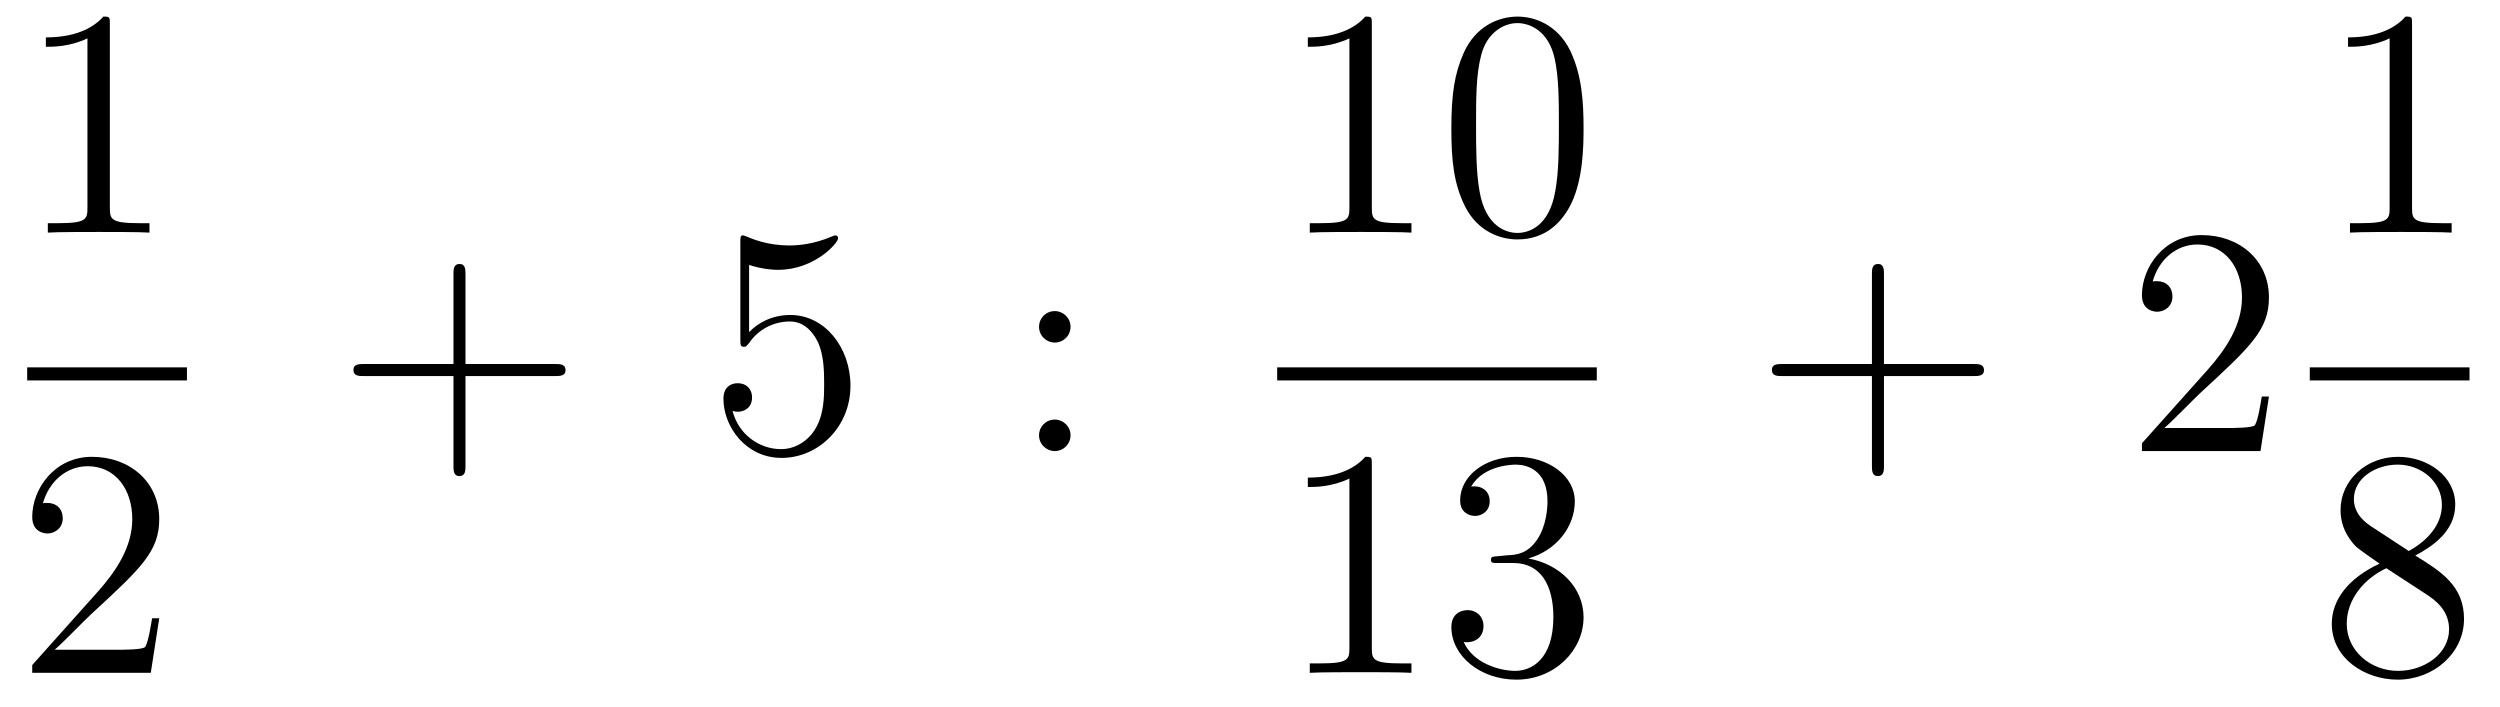 <?xml version='1.0'?>
<!-- This file was generated by dvisvgm 1.14.1 -->
<svg height='26pt' version='1.1' viewBox='0 -26 92 26' width='92pt' xmlns='http://www.w3.org/2000/svg' xmlns:xlink='http://www.w3.org/1999/xlink'>
<g id='page1'>
<g transform='matrix(1 0 0 1 -129 641)'>
<path d='M133.043 -666.102C133.043 -666.378 133.043 -666.389 132.804 -666.389C132.517 -666.067 131.919 -665.624 130.688 -665.624V-665.278C130.963 -665.278 131.56 -665.278 132.218 -665.588V-659.36C132.218 -658.93 132.182 -658.787 131.13 -658.787H130.76V-658.44C131.082 -658.464 132.242 -658.464 132.636 -658.464C133.031 -658.464 134.178 -658.464 134.501 -658.44V-658.787H134.131C133.079 -658.787 133.043 -658.93 133.043 -659.36V-666.102Z' fill-rule='evenodd'/>
<path d='M130 -653H135.879V-653.481H130'/>
<path d='M134.86 -644.248H134.597C134.561 -644.045 134.465 -643.387 134.346 -643.196C134.262 -643.089 133.581 -643.089 133.222 -643.089H131.011C131.333 -643.364 132.063 -644.129 132.373 -644.416C134.19 -646.089 134.86 -646.711 134.86 -647.894C134.86 -649.269 133.772 -650.189 132.385 -650.189C130.999 -650.189 130.186 -649.006 130.186 -647.978C130.186 -647.368 130.712 -647.368 130.748 -647.368C130.999 -647.368 131.309 -647.547 131.309 -647.93C131.309 -648.265 131.082 -648.492 130.748 -648.492C130.64 -648.492 130.616 -648.492 130.58 -648.48C130.808 -649.293 131.453 -649.843 132.23 -649.843C133.246 -649.843 133.868 -648.994 133.868 -647.894C133.868 -646.878 133.282 -645.993 132.601 -645.228L130.186 -642.527V-642.24H134.549L134.86 -644.248Z' fill-rule='evenodd'/>
<path d='M146.13 -653.161H149.429C149.596 -653.161 149.812 -653.161 149.812 -653.377C149.812 -653.604 149.608 -653.604 149.429 -653.604H146.13V-656.903C146.13 -657.07 146.13 -657.286 145.914 -657.286C145.688 -657.286 145.688 -657.082 145.688 -656.903V-653.604H142.388C142.221 -653.604 142.006 -653.604 142.006 -653.388C142.006 -653.161 142.209 -653.161 142.388 -653.161H145.688V-649.862C145.688 -649.695 145.688 -649.48 145.902 -649.48C146.13 -649.48 146.13 -649.683 146.13 -649.862V-653.161Z' fill-rule='evenodd'/>
<path d='M156.567 -657.25C157.081 -657.082 157.5 -657.07 157.631 -657.07C158.982 -657.07 159.843 -658.062 159.843 -658.23C159.843 -658.278 159.819 -658.338 159.747 -658.338C159.723 -658.338 159.699 -658.338 159.592 -658.29C158.922 -658.003 158.348 -657.967 158.038 -657.967C157.249 -657.967 156.687 -658.206 156.46 -658.302C156.376 -658.338 156.352 -658.338 156.34 -658.338C156.245 -658.338 156.245 -658.266 156.245 -658.074V-654.524C156.245 -654.309 156.245 -654.237 156.388 -654.237C156.448 -654.237 156.46 -654.249 156.579 -654.393C156.914 -654.883 157.476 -655.17 158.073 -655.17C158.707 -655.17 159.018 -654.584 159.113 -654.381C159.317 -653.914 159.329 -653.329 159.329 -652.874C159.329 -652.42 159.329 -651.739 158.994 -651.201C158.731 -650.771 158.265 -650.472 157.739 -650.472C156.95 -650.472 156.173 -651.01 155.958 -651.882C156.018 -651.858 156.089 -651.847 156.149 -651.847C156.352 -651.847 156.675 -651.966 156.675 -652.372C156.675 -652.707 156.448 -652.898 156.149 -652.898C155.934 -652.898 155.623 -652.791 155.623 -652.325C155.623 -651.308 156.436 -650.149 157.763 -650.149C159.113 -650.149 160.297 -651.285 160.297 -652.803C160.297 -654.225 159.341 -655.409 158.086 -655.409C157.404 -655.409 156.878 -655.11 156.567 -654.775V-657.25Z' fill-rule='evenodd'/>
<path d='M168.396 -654.978C168.396 -655.301 168.121 -655.552 167.822 -655.552C167.475 -655.552 167.236 -655.277 167.236 -654.978C167.236 -654.62 167.535 -654.393 167.81 -654.393C168.133 -654.393 168.396 -654.644 168.396 -654.978ZM168.396 -650.986C168.396 -651.308 168.121 -651.56 167.822 -651.56C167.475 -651.56 167.236 -651.285 167.236 -650.986C167.236 -650.627 167.535 -650.4 167.81 -650.4C168.133 -650.4 168.396 -650.651 168.396 -650.986Z' fill-rule='evenodd'/>
<path d='M179.483 -666.102C179.483 -666.378 179.483 -666.389 179.244 -666.389C178.957 -666.067 178.359 -665.624 177.128 -665.624V-665.278C177.403 -665.278 178 -665.278 178.658 -665.588V-659.36C178.658 -658.93 178.622 -658.787 177.57 -658.787H177.2V-658.44C177.522 -658.464 178.682 -658.464 179.076 -658.464C179.471 -658.464 180.618 -658.464 180.941 -658.44V-658.787H180.571C179.519 -658.787 179.483 -658.93 179.483 -659.36V-666.102ZM187.275 -662.265C187.275 -663.258 187.216 -664.226 186.785 -665.134C186.295 -666.127 185.434 -666.389 184.849 -666.389C184.155 -666.389 183.306 -666.043 182.864 -665.051C182.53 -664.297 182.41 -663.556 182.41 -662.265C182.41 -661.106 182.494 -660.233 182.924 -659.384C183.39 -658.476 184.215 -658.189 184.837 -658.189C185.877 -658.189 186.474 -658.811 186.821 -659.504C187.251 -660.4 187.275 -661.572 187.275 -662.265ZM184.837 -658.428C184.454 -658.428 183.677 -658.643 183.45 -659.946C183.319 -660.663 183.319 -661.572 183.319 -662.409C183.319 -663.389 183.319 -664.273 183.51 -664.979C183.713 -665.78 184.323 -666.15 184.837 -666.15C185.291 -666.15 185.984 -665.875 186.211 -664.848C186.367 -664.166 186.367 -663.222 186.367 -662.409C186.367 -661.608 186.367 -660.699 186.235 -659.97C186.008 -658.655 185.255 -658.428 184.837 -658.428Z' fill-rule='evenodd'/>
<path d='M176 -653H187.762V-653.481H176'/>
<path d='M179.483 -649.902C179.483 -650.178 179.483 -650.189 179.244 -650.189C178.957 -649.867 178.359 -649.424 177.128 -649.424V-649.078C177.403 -649.078 178 -649.078 178.658 -649.388V-643.16C178.658 -642.73 178.622 -642.587 177.57 -642.587H177.2V-642.24C177.522 -642.264 178.682 -642.264 179.076 -642.264C179.471 -642.264 180.618 -642.264 180.941 -642.24V-642.587H180.571C179.519 -642.587 179.483 -642.73 179.483 -643.16V-649.902ZM184.12 -646.532C183.916 -646.52 183.868 -646.507 183.868 -646.4C183.868 -646.281 183.928 -646.281 184.143 -646.281H184.693C185.709 -646.281 186.164 -645.444 186.164 -644.296C186.164 -642.73 185.351 -642.312 184.765 -642.312C184.191 -642.312 183.211 -642.587 182.864 -643.376C183.247 -643.316 183.593 -643.531 183.593 -643.961C183.593 -644.308 183.342 -644.547 183.008 -644.547C182.721 -644.547 182.41 -644.38 182.41 -643.926C182.41 -642.862 183.474 -641.989 184.801 -641.989C186.223 -641.989 187.275 -643.077 187.275 -644.284C187.275 -645.384 186.391 -646.245 185.243 -646.448C186.283 -646.747 186.953 -647.619 186.953 -648.552C186.953 -649.496 185.972 -650.189 184.813 -650.189C183.617 -650.189 182.733 -649.46 182.733 -648.588C182.733 -648.109 183.103 -648.014 183.283 -648.014C183.534 -648.014 183.821 -648.193 183.821 -648.552C183.821 -648.934 183.534 -649.102 183.271 -649.102C183.199 -649.102 183.175 -649.102 183.139 -649.09C183.593 -649.902 184.717 -649.902 184.777 -649.902C185.172 -649.902 185.948 -649.723 185.948 -648.552C185.948 -648.325 185.913 -647.655 185.566 -647.141C185.207 -646.615 184.801 -646.579 184.478 -646.567L184.12 -646.532Z' fill-rule='evenodd'/>
<path d='M198.33 -653.161H201.629C201.797 -653.161 202.012 -653.161 202.012 -653.377C202.012 -653.604 201.809 -653.604 201.629 -653.604H198.33V-656.903C198.33 -657.07 198.33 -657.286 198.114 -657.286C197.887 -657.286 197.887 -657.082 197.887 -656.903V-653.604H194.588C194.42 -653.604 194.206 -653.604 194.206 -653.388C194.206 -653.161 194.408 -653.161 194.588 -653.161H197.887V-649.862C197.887 -649.695 197.887 -649.48 198.102 -649.48C198.33 -649.48 198.33 -649.683 198.33 -649.862V-653.161Z' fill-rule='evenodd'/>
<path d='M212.497 -652.408H212.234C212.198 -652.205 212.102 -651.547 211.982 -651.356C211.9 -651.249 211.218 -651.249 210.859 -651.249H208.648C208.97 -651.524 209.7 -652.289 210.011 -652.576C211.828 -654.249 212.497 -654.871 212.497 -656.054C212.497 -657.429 211.409 -658.349 210.023 -658.349C208.636 -658.349 207.823 -657.166 207.823 -656.138C207.823 -655.528 208.349 -655.528 208.385 -655.528C208.636 -655.528 208.946 -655.707 208.946 -656.09C208.946 -656.425 208.72 -656.652 208.385 -656.652C208.277 -656.652 208.254 -656.652 208.218 -656.64C208.445 -657.453 209.09 -658.003 209.867 -658.003C210.883 -658.003 211.505 -657.154 211.505 -656.054C211.505 -655.038 210.919 -654.153 210.238 -653.388L207.823 -650.687V-650.4H212.186L212.497 -652.408Z' fill-rule='evenodd'/>
<path d='M217.763 -666.102C217.763 -666.378 217.763 -666.389 217.524 -666.389C217.237 -666.067 216.64 -665.624 215.408 -665.624V-665.278C215.683 -665.278 216.281 -665.278 216.938 -665.588V-659.36C216.938 -658.93 216.902 -658.787 215.85 -658.787H215.479V-658.44C215.802 -658.464 216.962 -658.464 217.356 -658.464C217.751 -658.464 218.898 -658.464 219.221 -658.44V-658.787H218.851C217.799 -658.787 217.763 -658.93 217.763 -659.36V-666.102Z' fill-rule='evenodd'/>
<path d='M214 -653H219.878V-653.481H214'/>
<path d='M217.882 -646.555C218.48 -646.878 219.353 -647.428 219.353 -648.432C219.353 -649.472 218.348 -650.189 217.249 -650.189C216.065 -650.189 215.132 -649.317 215.132 -648.229C215.132 -647.823 215.252 -647.416 215.587 -647.01C215.719 -646.854 215.731 -646.842 216.568 -646.257C215.408 -645.719 214.81 -644.918 214.81 -644.045C214.81 -642.778 216.018 -641.989 217.237 -641.989C218.563 -641.989 219.676 -642.969 219.676 -644.224C219.676 -645.444 218.815 -645.982 217.882 -646.555ZM216.257 -647.631C216.101 -647.739 215.623 -648.05 215.623 -648.635C215.623 -649.413 216.436 -649.902 217.237 -649.902C218.098 -649.902 218.862 -649.281 218.862 -648.42C218.862 -647.691 218.336 -647.105 217.643 -646.723L216.257 -647.631ZM216.818 -646.089L218.266 -645.145C218.575 -644.942 219.126 -644.571 219.126 -643.842C219.126 -642.933 218.206 -642.312 217.249 -642.312C216.233 -642.312 215.36 -643.053 215.36 -644.045C215.36 -644.977 216.041 -645.731 216.818 -646.089Z' fill-rule='evenodd'/>
</g>
</g>
</svg>
